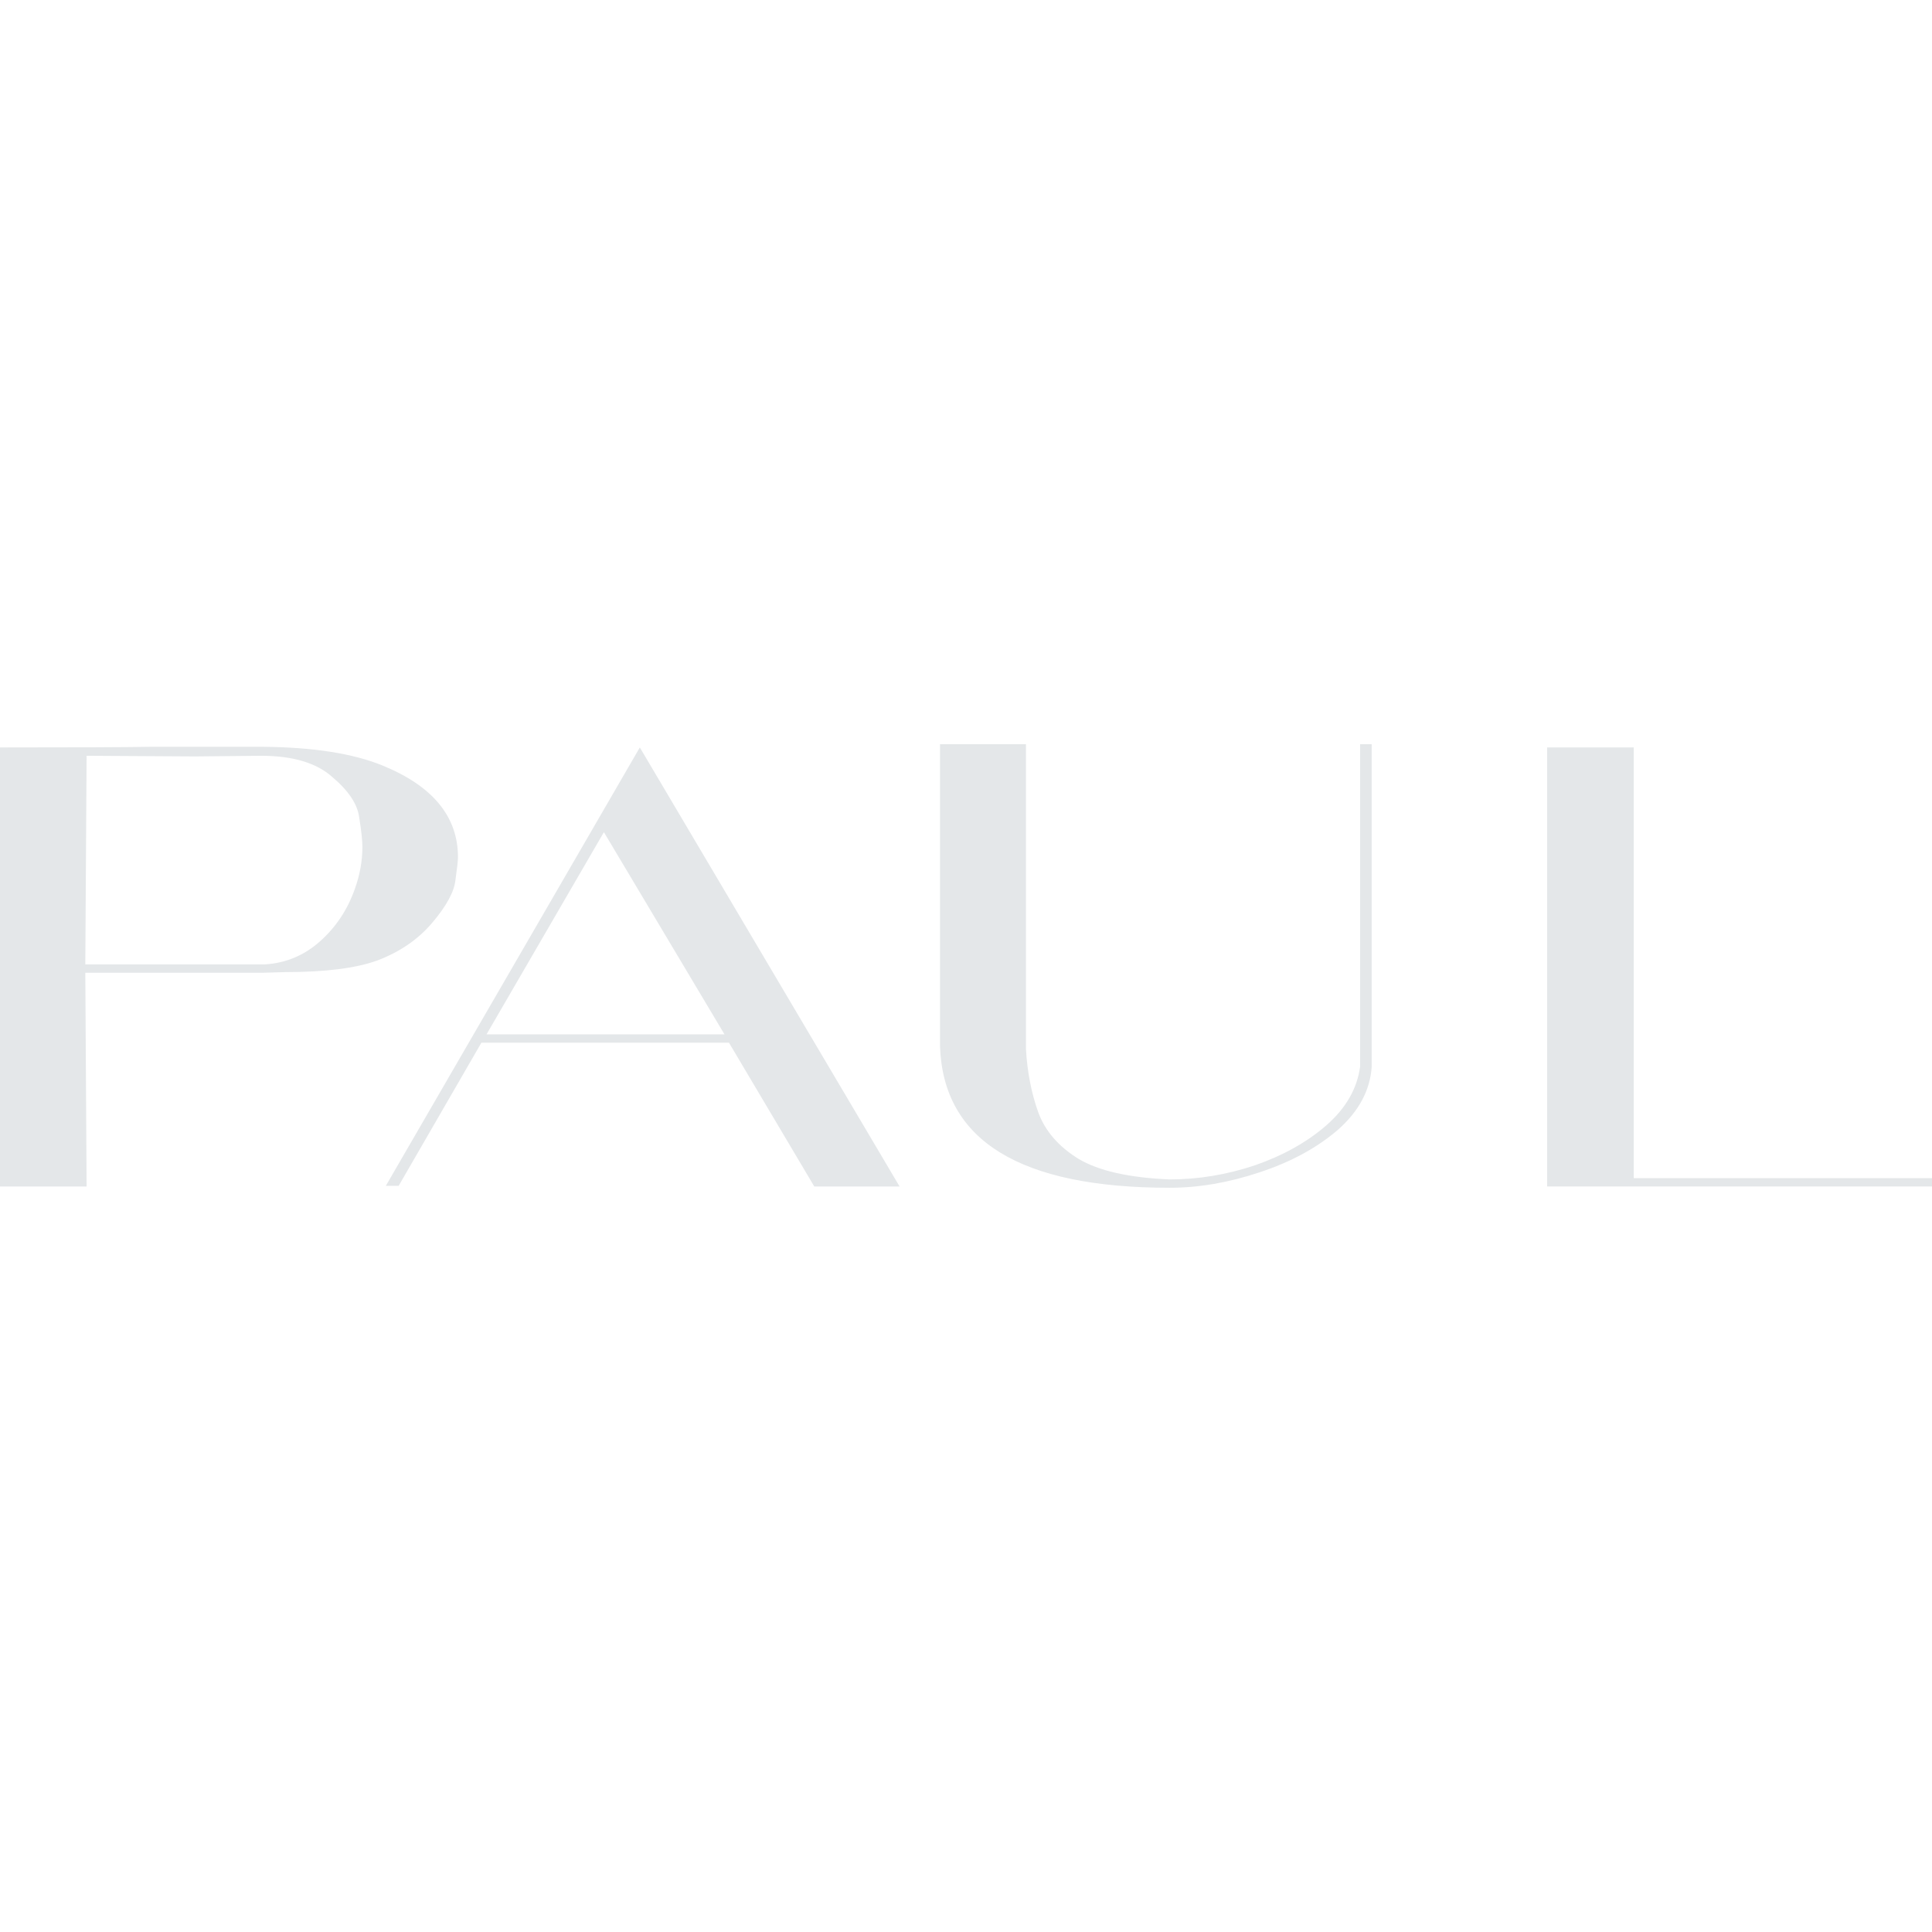 <svg width="512" height="512" viewBox="0 0 512 512" fill="none" xmlns="http://www.w3.org/2000/svg">
<path d="M22.948 314.431H0.001V198.079C20.285 198.079 33.6 198.022 39.946 197.909H69.693C82.951 198.022 93.49 199.667 101.309 202.842C114.681 208.285 121.367 216.394 121.367 227.167C121.367 228.074 121.14 230.115 120.687 233.291C120.347 236.353 118.307 240.095 114.568 244.518C110.828 248.94 105.955 252.286 99.949 254.554C94.283 256.595 86.181 257.616 75.642 257.616L69.863 257.786H22.608L22.948 314.431ZM70.203 255.575C75.755 255.234 80.628 253.193 84.821 249.451C89.014 245.708 92.074 241.116 94 235.672C95.36 231.93 96.04 228.188 96.04 224.445C96.04 222.744 95.757 220.136 95.19 216.62C94.737 213.105 92.357 209.533 88.051 205.904C83.858 202.162 77.569 200.29 69.183 200.29L51.675 200.461L22.948 200.29L22.608 255.575H70.203Z" fill="#E4E7E9"/>
<path d="M191.996 274.116L160.04 220.533L128.934 274.116H191.996ZM169.559 198.079L238.401 314.431H215.794L193.186 276.327H127.574L105.646 314.261H102.247L169.559 198.079Z" fill="#E4E7E9"/>
<path d="M309.967 314.771C270.305 314.771 250.02 302.297 249.114 277.348V197.229H271.891V278.028C272.231 284.039 273.308 289.596 275.121 294.699C276.934 299.688 280.503 303.828 285.829 307.116C291.156 310.292 299.201 312.106 309.967 312.56C317.559 312.56 325.095 311.312 332.574 308.817C340.053 306.209 346.342 302.694 351.442 298.271C356.655 293.735 359.658 288.518 360.451 282.621V197.229H363.51V282.791C363.057 289.029 360.054 294.585 354.502 299.462C348.949 304.225 342.036 307.967 333.764 310.689C325.605 313.41 317.672 314.771 309.967 314.771Z" fill="#E4E7E9"/>
<path d="M432.959 312.219H512V314.431H410.012V198.079H432.959V312.219Z" fill="#E4E7E9"/>
</svg>
